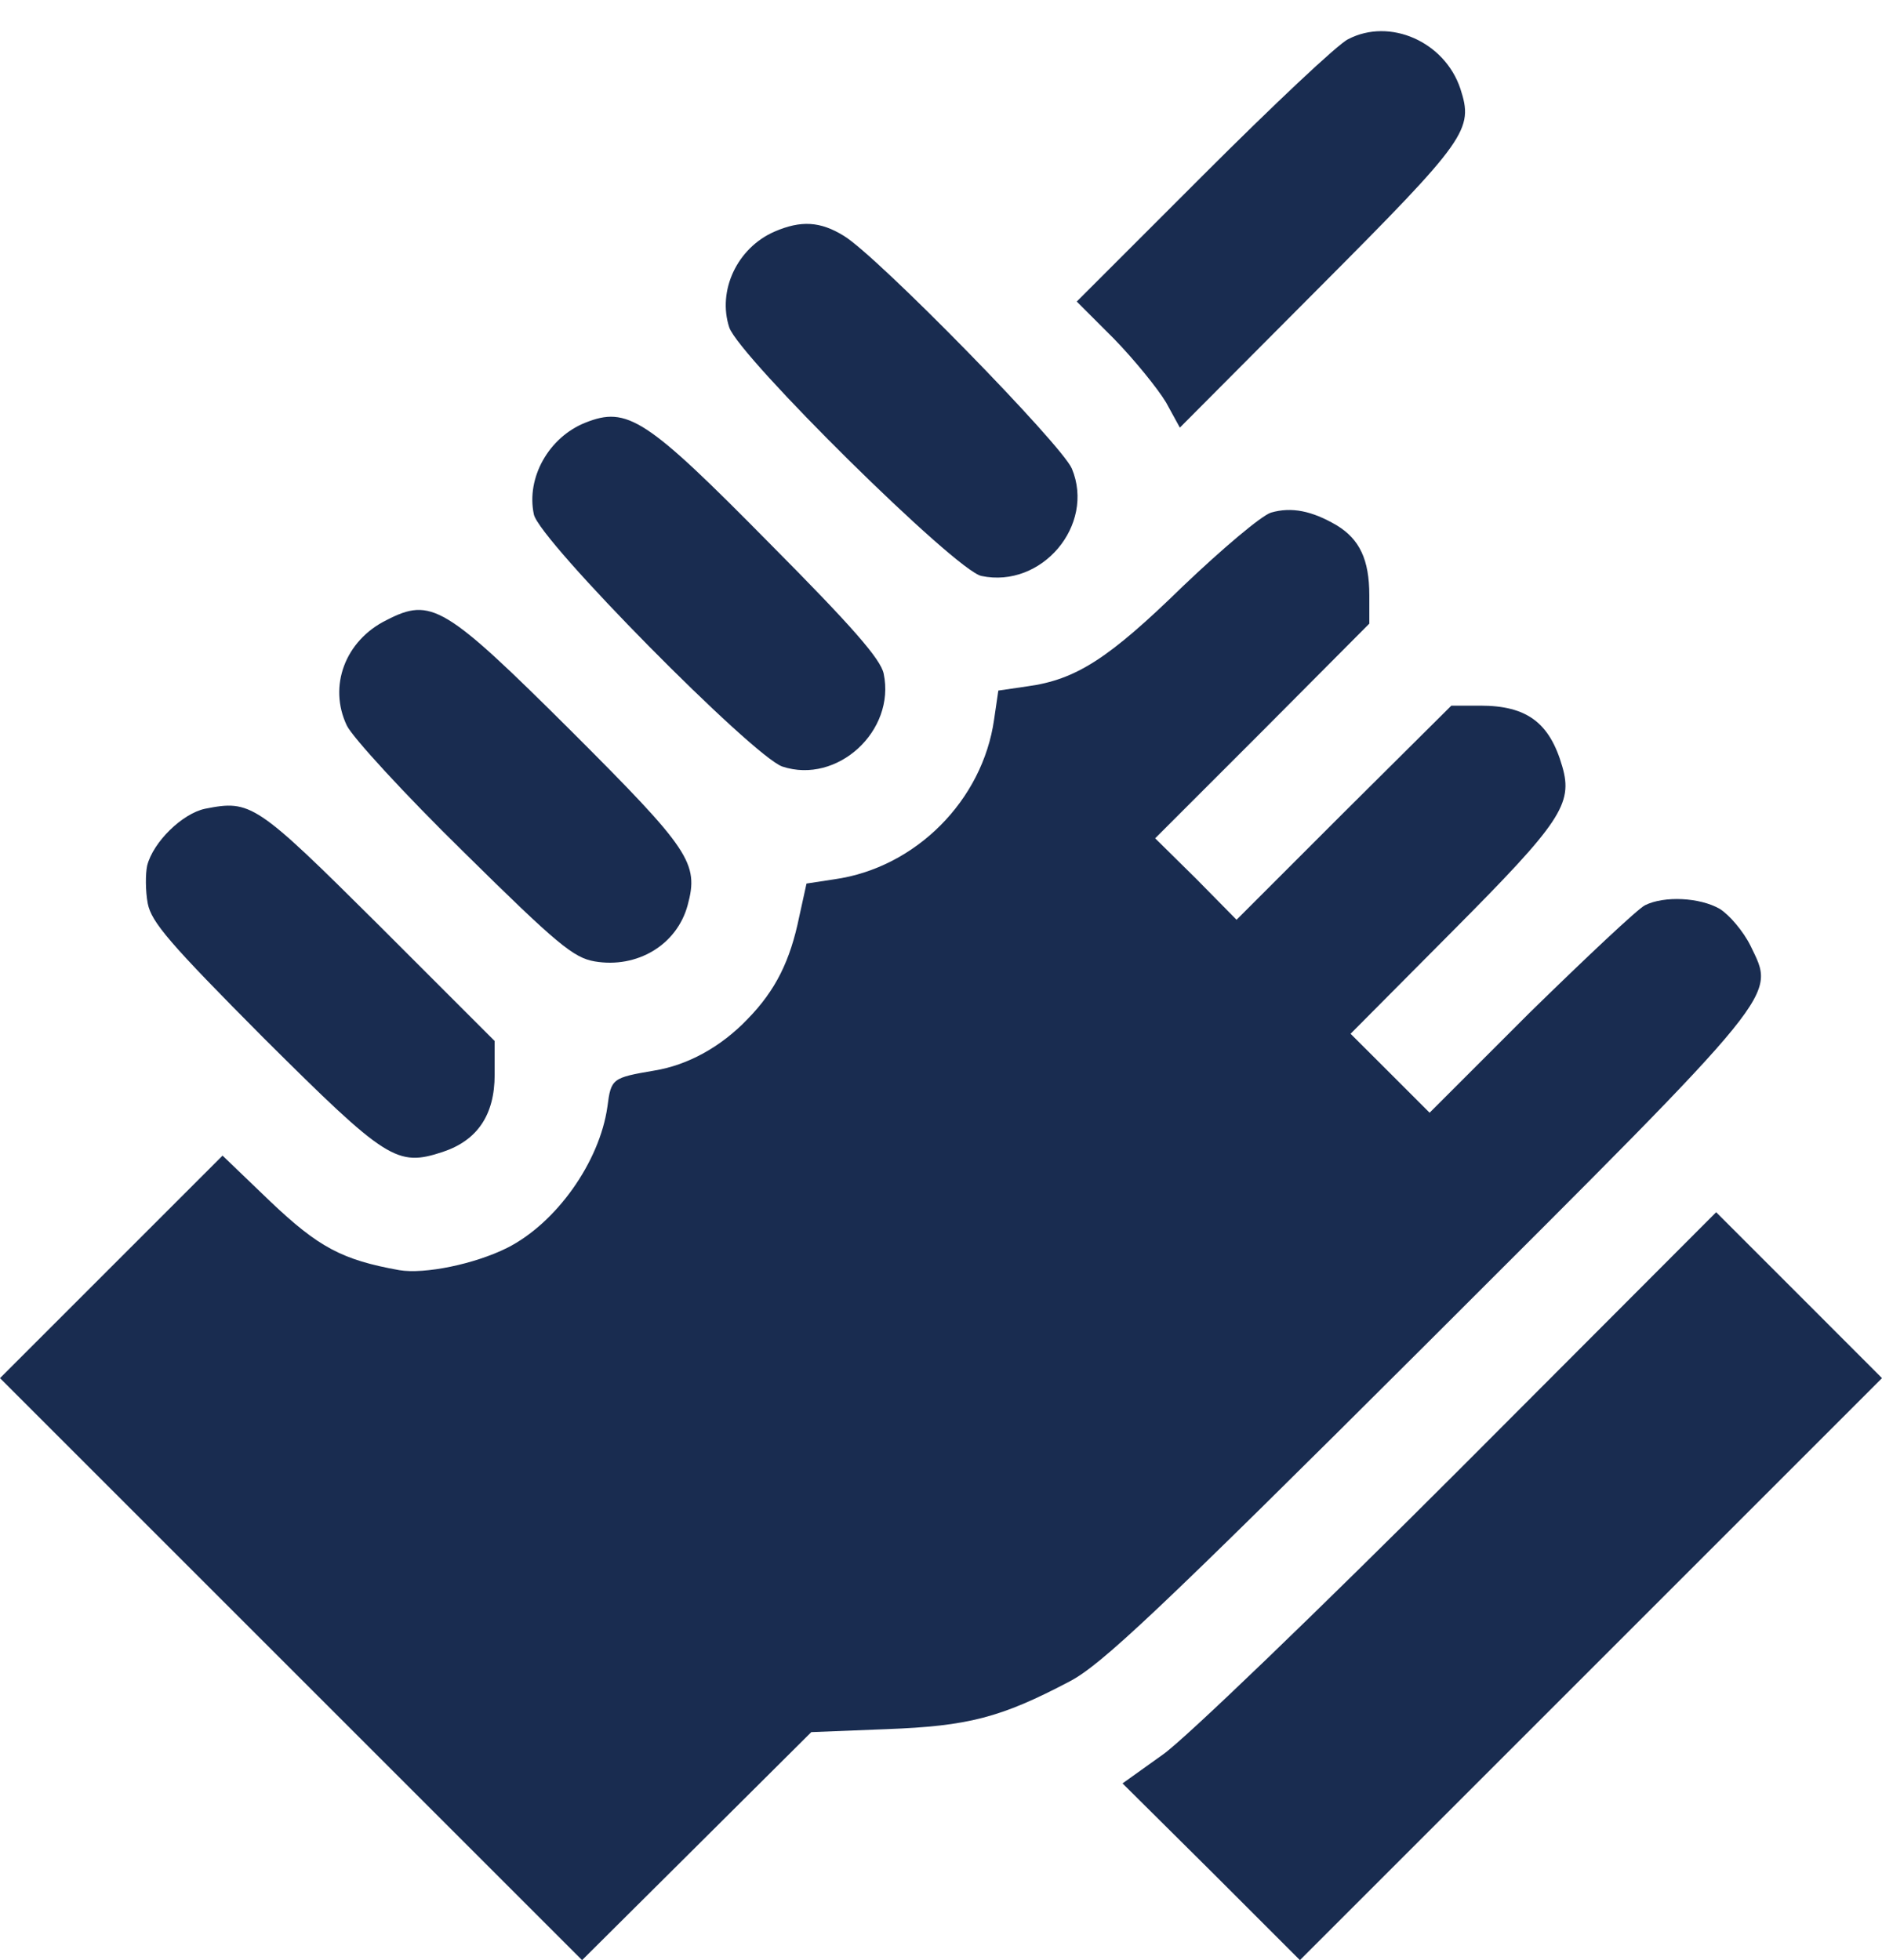 <svg width="24" height="25" viewBox="0 0 24 25" fill="none" xmlns="http://www.w3.org/2000/svg">
<path d="M17.192 0.5C17.062 0.561 16.231 1.346 15.346 2.231L13.731 3.846L14.208 4.323C14.469 4.592 14.762 4.954 14.869 5.131L15.046 5.454L16.823 3.669C18.716 1.769 18.793 1.654 18.623 1.131C18.423 0.531 17.723 0.223 17.192 0.5Z" fill="#192C50"/>
<path d="M9.877 2.954C9.4 3.162 9.146 3.708 9.3 4.177C9.431 4.554 12.184 7.277 12.515 7.346C13.284 7.508 13.969 6.7 13.669 5.977C13.538 5.669 11.192 3.269 10.761 3.008C10.461 2.823 10.215 2.808 9.877 2.954Z" fill="#192C50"/>
<path d="M7.462 5.392C7 5.577 6.708 6.092 6.808 6.561C6.877 6.892 9.6 9.646 9.977 9.777C10.677 10.008 11.423 9.323 11.269 8.592C11.231 8.407 10.869 7.992 9.815 6.931C8.238 5.331 8 5.177 7.462 5.392Z" fill="#192C50"/>
<path d="M16.208 6.538C16.085 6.577 15.585 7 15.085 7.477C14.139 8.4 13.723 8.669 13.1 8.754L12.731 8.808L12.677 9.177C12.531 10.208 11.677 11.069 10.639 11.215L10.285 11.269L10.192 11.692C10.077 12.254 9.892 12.631 9.531 13C9.192 13.354 8.769 13.585 8.346 13.654C7.808 13.746 7.792 13.754 7.746 14.115C7.646 14.823 7.092 15.6 6.469 15.915C6.054 16.123 5.415 16.254 5.092 16.2C4.362 16.069 4.062 15.908 3.446 15.323L2.838 14.739L1.415 16.162L0 17.577L3.708 21.285L7.423 25L8.885 23.546L10.346 22.092L11.308 22.054C12.346 22.015 12.762 21.908 13.639 21.446C14.039 21.238 14.754 20.569 18.208 17.123C22.769 12.569 22.639 12.723 22.323 12.062C22.231 11.877 22.054 11.669 21.931 11.592C21.677 11.446 21.223 11.423 20.977 11.546C20.885 11.592 20.231 12.208 19.515 12.908L18.231 14.192L17.731 13.692L17.223 13.185L18.531 11.869C19.9 10.492 20.062 10.254 19.923 9.777C19.762 9.215 19.469 9 18.877 9H18.508L17.139 10.361L15.769 11.731L15.254 11.208L14.731 10.692L16.1 9.323L17.462 7.954V7.592C17.462 7.138 17.338 6.877 17.046 6.7C16.731 6.515 16.469 6.462 16.208 6.538Z" fill="#192C50"/>
<path d="M4.931 7.908C4.4 8.169 4.184 8.754 4.423 9.254C4.492 9.4 5.161 10.131 5.915 10.869C7.107 12.046 7.315 12.216 7.584 12.262C8.123 12.354 8.631 12.054 8.769 11.546C8.915 11.008 8.8 10.839 7.292 9.331C5.669 7.716 5.5 7.616 4.931 7.908Z" fill="#192C50"/>
<path d="M2.615 10.315C2.323 10.377 1.954 10.739 1.877 11.039C1.854 11.146 1.854 11.362 1.884 11.523C1.931 11.762 2.161 12.031 3.369 13.246C4.931 14.8 5.061 14.885 5.646 14.692C6.085 14.546 6.308 14.223 6.308 13.708V13.277L4.831 11.8C3.261 10.239 3.2 10.2 2.615 10.315Z" fill="#192C50"/>
<path d="M18.615 18.738C16.808 20.546 15.115 22.177 14.831 22.377L14.315 22.746L15.446 23.869L16.577 25L20.292 21.285L24 17.577L22.939 16.515L21.885 15.461L18.615 18.738Z" fill="#192C50"/>
</svg>
